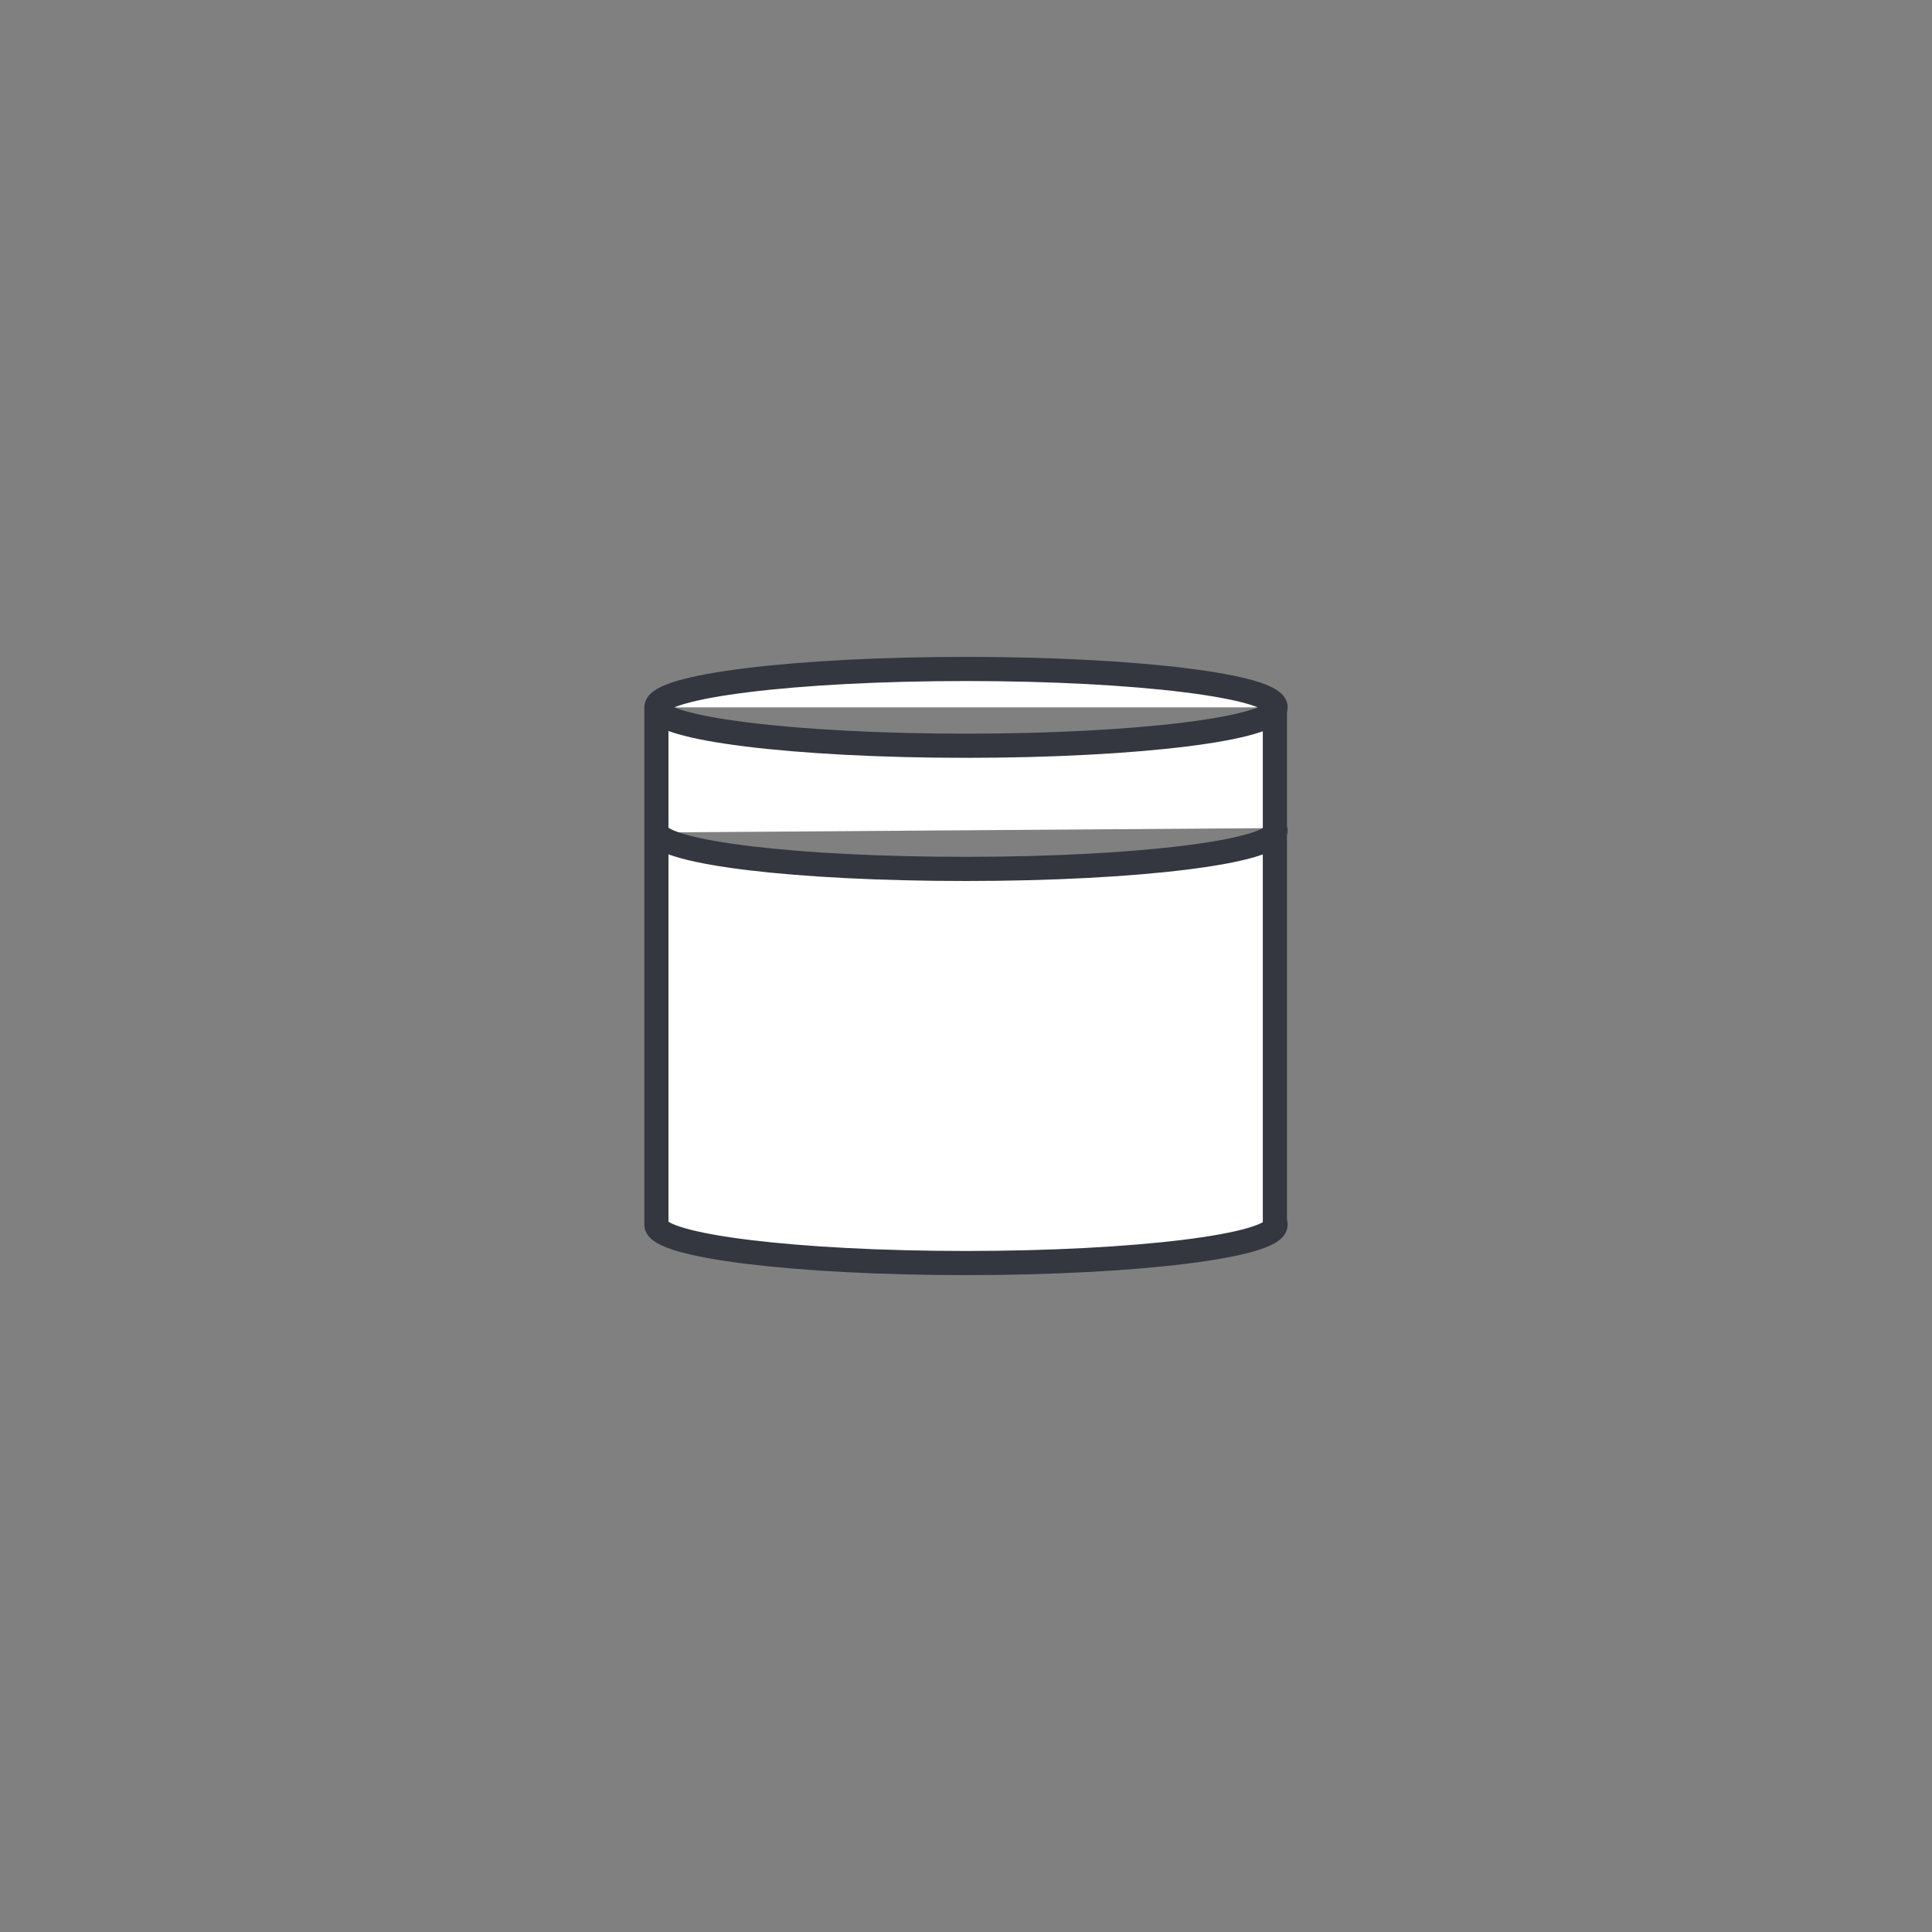 <?xml version="1.0" encoding="UTF-8"?><svg id="a" xmlns="http://www.w3.org/2000/svg" viewBox="0 0 80 80"><rect x="0" y="0" width="80" height="80" fill="#808080" stroke="none"/><path d="M27.18,29.29v21.44c.1,.87,5.8,1.57,12.82,1.57s12.82-.71,12.82-1.59c0-.03,0-.07-.03-.1V29.29m0,5s.03,.07,.03,.1c0,.88-5.74,1.59-12.82,1.59s-12.47-.67-12.81-1.51m-.01-5.18c0-.88,5.74-1.59,12.82-1.59s12.82,.71,12.82,1.59-5.74,1.59-12.82,1.59-12.82-.71-12.82-1.59Z" fill="#fff" stroke="#343740" stroke-linecap="round" stroke-linejoin="round"/></svg>